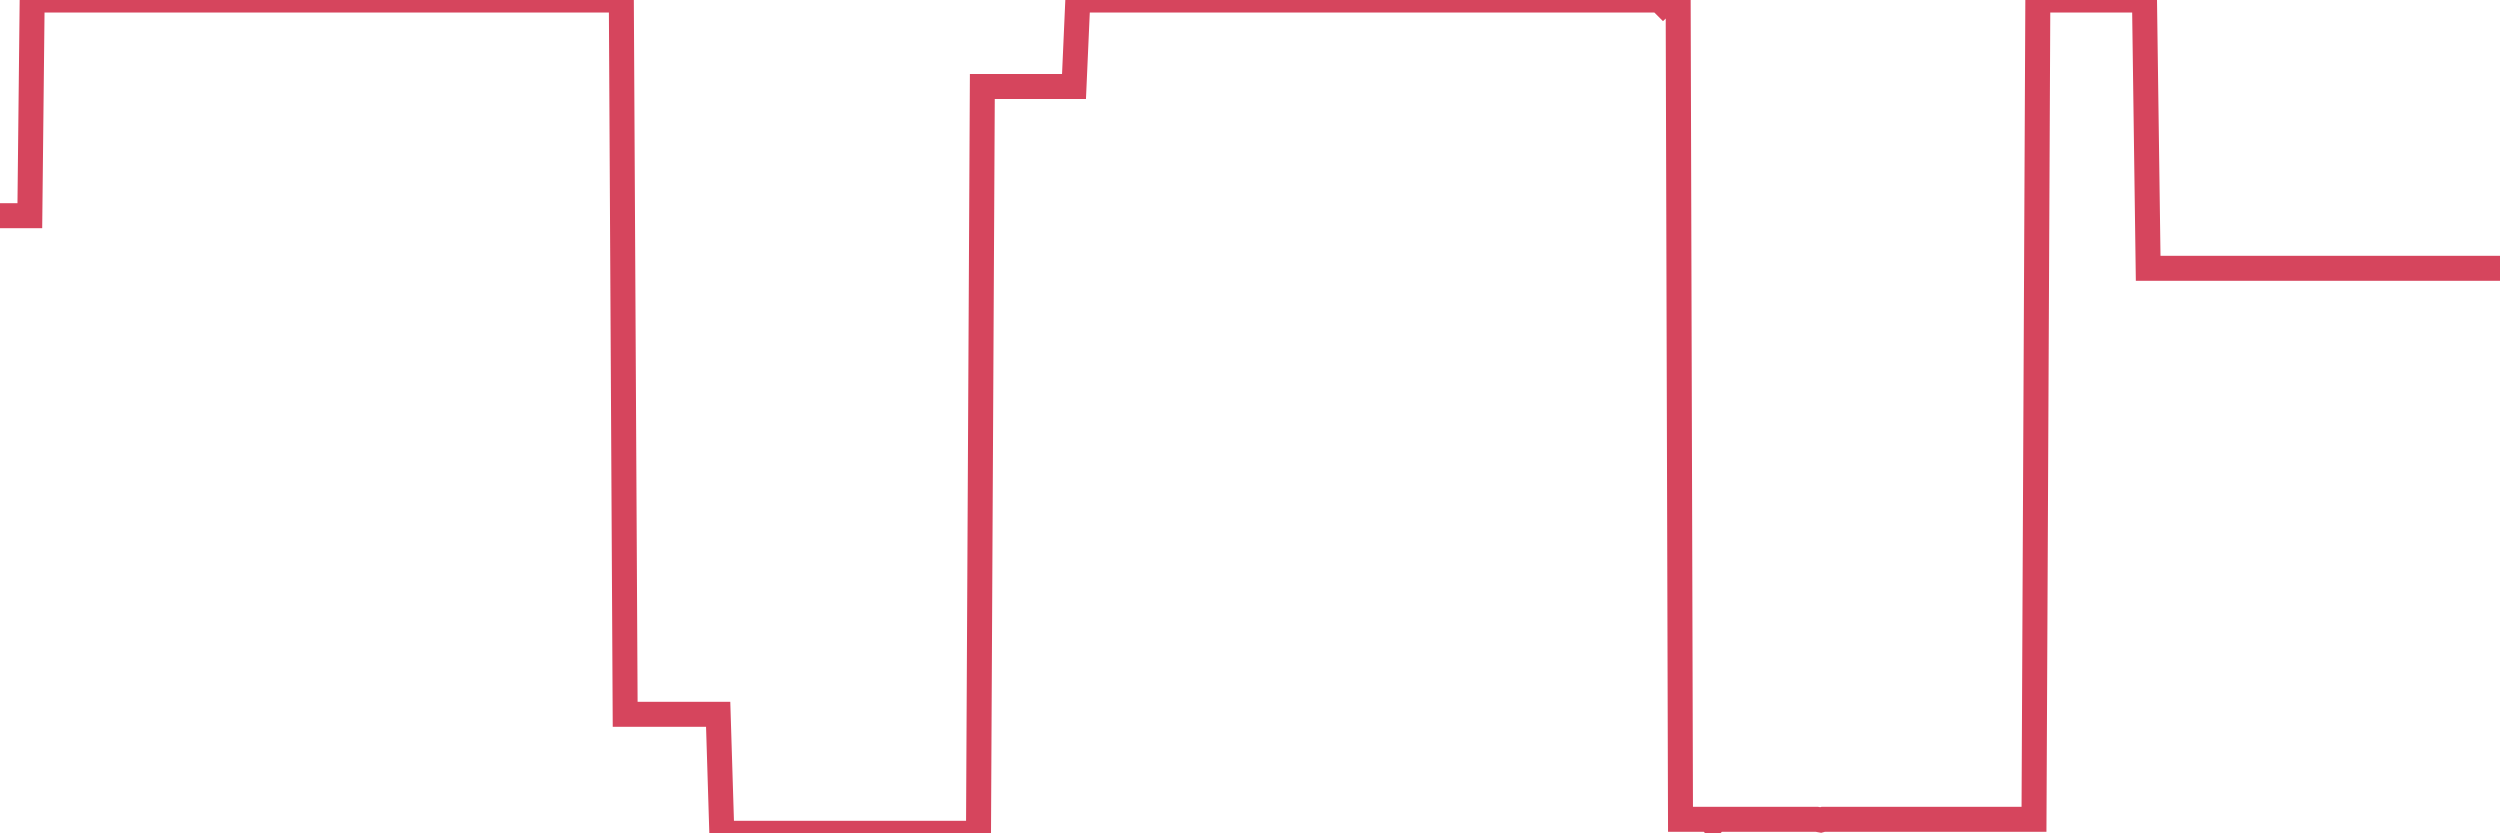<?xml version="1.0"?><svg width="150px" height="50px" xmlns="http://www.w3.org/2000/svg" xmlns:xlink="http://www.w3.org/1999/xlink"> <polyline fill="none" stroke="#d6455d" stroke-width="1.5px" stroke-linecap="round" stroke-miterlimit="5" points="0.00,12.94 0.22,12.94 0.45,12.94 0.67,12.94 0.89,12.94 1.12,12.94 1.34,12.94 1.56,12.94 1.79,12.94 1.93,0.00 2.16,0.00 2.38,0.00 2.60,0.00 2.83,0.00 3.05,0.00 3.27,0.00 3.50,0.00 3.65,0.00 3.87,0.00 4.09,0.00 4.32,0.00 4.54,0.00 4.76,0.00 4.99,0.00 5.21,0.00 5.36,0.00 5.58,0.00 5.80,0.00 6.03,0.00 6.25,0.00 6.47,0.00 6.70,0.00 6.92,0.00 7.07,0.00 7.29,0.00 7.52,0.00 7.74,0.00 7.96,0.00 8.19,0.00 8.41,0.00 8.63,0.00 8.78,0.00 9.00,0.00 9.23,0.00 9.45,0.00 9.67,0.00 9.90,0.00 10.12,0.00 10.34,0.00 10.49,0.00 10.72,0.00 10.94,0.00 11.16,0.00 11.39,0.00 11.61,0.00 11.83,0.00 12.06,0.00 12.20,0.00 12.43,0.00 12.65,0.00 12.87,0.00 13.10,0.00 13.32,0.00 13.54,0.00 13.77,0.00 13.92,0.00 14.14,0.00 14.36,0.00 14.59,0.00 14.81,0.00 15.03,0.00 15.26,0.00 15.48,0.00 15.63,0.00 15.85,0.00 16.07,0.00 16.30,0.00 16.52,0.00 16.74,0.00 16.97,0.00 17.19,0.00 17.41,0.00 17.56,0.00 17.79,0.00 18.01,0.00 18.23,0.00 18.46,0.00 18.68,0.00 18.90,0.00 19.13,0.00 19.27,0.00 19.50,0.00 19.72,0.00 19.94,0.00 20.17,0.00 20.39,0.00 20.61,0.00 20.84,0.00 20.99,0.00 21.21,0.00 21.43,0.00 21.66,0.00 21.88,0.00 22.10,0.00 22.32,0.00 22.55,0.00 22.70,0.00 22.92,0.00 23.14,0.00 23.37,0.00 23.59,0.00 23.81,0.00 24.04,0.00 24.26,0.00 24.41,0.00 24.63,0.00 24.86,0.00 25.08,0.00 25.30,0.00 25.52,0.00 25.75,0.00 25.97,0.00 26.12,0.00 26.34,0.00 26.57,0.00 26.79,0.00 27.01,0.00 27.24,0.00 27.46,0.00 27.68,0.00 27.83,0.00 28.06,0.00 28.28,0.00 28.50,0.00 28.72,0.00 28.95,0.00 29.17,0.00 29.39,0.00 29.54,0.00 29.77,0.00 29.99,0.00 30.21,0.00 30.44,0.00 30.66,0.00 30.88,0.00 31.11,0.00 31.25,0.00 31.48,0.00 31.70,0.00 31.92,0.00 32.15,0.00 32.37,0.00 32.59,0.00 32.82,0.00 33.04,0.00 33.19,0.00 33.41,0.00 33.64,0.00 33.86,0.00 34.08,0.00 34.31,0.00 34.53,0.00 34.75,0.00 34.90,0.00 35.12,0.00 35.35,0.00 35.57,0.00 35.79,0.00 36.02,0.00 36.24,0.00 36.46,0.00 36.61,0.00 36.84,0.00 37.06,0.00 37.28,0.00 37.51,42.86 37.73,42.86 37.95,42.86 38.18,42.86 38.32,42.86 38.55,42.86 38.77,42.86 38.99,42.86 39.22,42.86 39.44,42.86 39.66,42.86 39.89,42.86 40.04,42.86 40.26,42.86 40.48,42.86 40.71,42.86 40.93,42.86 41.15,42.86 41.38,42.86 41.60,42.86 41.75,42.86 41.97,42.86 42.19,42.86 42.42,42.86 42.64,42.86 42.86,42.86 43.09,42.86 43.31,50.00 43.46,50.00 43.68,50.00 43.91,50.00 44.13,50.00 44.35,50.00 44.58,50.00 44.80,50.00 45.02,50.00 45.17,50.00 45.39,50.00 45.62,50.00 45.84,50.00 46.06,50.00 46.29,50.00 46.51,50.00 46.73,50.00 46.88,50.00 47.11,50.00 47.33,50.00 47.55,50.00 47.78,50.00 48.00,50.00 48.22,50.00 48.45,50.00 48.67,50.00 48.82,50.00 49.04,50.00 49.26,50.00 49.49,50.00 49.71,50.00 49.93,50.00 50.16,50.00 50.38,50.00 50.53,50.00 50.75,50.00 50.98,50.00 51.20,50.00 51.42,50.00 51.65,50.00 51.87,50.00 52.09,50.00 52.24,50.00 52.46,50.00 52.69,50.00 52.91,50.00 53.13,50.00 53.36,50.00 53.58,50.00 53.80,50.00 53.95,50.00 54.18,50.00 54.40,50.00 54.62,50.00 54.85,50.00 55.07,50.00 55.29,50.00 55.51,50.00 55.66,50.00 55.89,50.00 56.11,50.00 56.33,50.00 56.56,50.00 56.78,50.00 57.00,50.00 57.23,50.00 57.38,50.00 57.60,50.00 57.82,50.00 58.04,50.00 58.27,50.00 58.49,50.00 58.71,50.00 58.94,5.19 59.09,5.19 59.31,5.19 59.53,5.19 59.76,5.19 59.98,5.19 60.20,5.19 60.43,5.19 60.65,5.19 60.80,5.19 61.02,5.19 61.24,5.19 61.47,5.19 61.69,5.19 61.91,5.19 62.14,5.19 62.36,5.19 62.51,5.19 62.73,5.19 62.96,5.19 63.18,5.19 63.40,5.19 63.63,5.19 63.85,5.19 64.07,5.19 64.22,5.19 64.44,5.19 64.67,0.00 64.89,0.00 65.11,0.00 65.34,0.00 65.56,0.00 65.78,0.00 66.01,0.00 66.16,0.00 66.38,0.00 66.60,0.00 66.83,0.00 67.05,0.00 67.27,0.00 67.50,0.00 67.72,0.00 67.87,0.00 68.09,0.00 68.31,0.00 68.54,0.00 68.76,0.00 68.98,0.00 69.21,0.00 69.43,0.00 69.58,0.00 69.80,0.00 70.03,0.00 70.25,0.00 70.47,0.00 70.70,0.00 70.92,0.00 71.14,0.00 71.29,0.00 71.51,0.00 71.74,0.00 71.96,0.00 72.18,0.00 72.41,0.00 72.63,0.00 72.85,0.00 73.00,0.00 73.23,0.00 73.45,0.00 73.67,0.00 73.90,0.00 74.12,0.00 74.34,0.00 74.57,0.00 74.71,0.00 74.94,0.00 75.16,0.00 75.38,0.00 75.61,0.00 75.83,0.00 76.05,0.00 76.28,0.00 76.43,0.00 76.65,0.00 76.87,0.00 77.10,0.00 77.32,0.00 77.54,0.00 77.77,0.00 77.99,0.00 78.14,0.00 78.36,0.00 78.58,0.00 78.81,0.00 79.03,0.00 79.25,0.00 79.48,0.00 79.70,0.00 79.85,0.00 80.07,0.00 80.30,0.00 80.52,0.00 80.74,0.00 80.97,0.00 81.19,0.00 81.41,0.00 81.63,0.00 81.78,0.00 82.01,0.00 82.23,0.00 82.45,0.00 82.68,0.00 82.90,0.00 83.12,0.00 83.35,0.00 83.50,0.00 83.72,0.00 83.94,0.00 84.17,0.00 84.39,0.00 84.61,0.00 84.83,0.00 85.06,0.00 85.21,0.00 85.43,0.00 85.65,0.00 85.88,0.00 86.10,0.00 86.32,0.00 86.55,0.00 86.77,0.00 86.92,0.00 87.14,0.00 87.37,0.00 87.59,0.00 87.81,0.00 88.03,0.00 88.26,0.00 88.48,0.00 88.63,0.00 88.85,0.00 89.08,0.00 89.30,0.00 89.52,0.00 89.75,0.00 89.97,0.00 90.19,0.00 90.34,0.00 90.56,0.00 90.79,0.00 91.01,0.00 91.23,0.00 91.46,0.00 91.68,0.00 91.90,0.00 92.05,0.00 92.28,0.00 92.50,0.00 92.72,0.00 92.95,0.00 93.17,0.00 93.39,0.00 93.62,0.00 93.76,0.00 93.99,0.00 94.21,0.00 94.43,0.00 94.66,0.00 94.88,0.00 95.10,0.00 95.33,0.00 95.48,0.00 95.70,0.00 95.92,0.00 96.15,0.00 96.37,0.00 96.59,0.00 96.82,0.00 97.04,0.00 97.26,0.00 97.41,0.00 97.63,0.00 97.86,0.00 98.08,0.00 98.30,0.00 98.53,0.00 98.75,0.00 98.97,0.00 99.12,0.00 99.35,0.00 99.57,0.00 99.79,0.22 100.02,0.00 100.24,0.00 100.46,0.00 100.69,0.00 100.83,49.16 101.06,49.16 101.28,49.16 101.50,49.16 101.73,49.16 101.95,49.16 102.17,49.16 102.40,49.16 102.55,49.16 102.77,49.39 102.99,49.16 103.22,49.16 103.44,49.16 103.66,49.16 103.89,49.16 104.11,49.16 104.26,49.16 104.48,49.16 104.70,49.16 104.93,49.16 105.15,49.16 105.37,49.16 105.60,49.16 105.82,49.16 105.97,49.16 106.19,49.16 106.42,49.16 106.64,49.16 106.86,49.16 107.09,49.16 107.31,49.16 107.53,49.16 107.68,49.16 107.90,49.16 108.13,49.16 108.35,49.16 108.57,49.16 108.80,49.16 109.02,49.16 109.24,49.20 109.39,49.16 109.62,49.16 109.84,49.16 110.06,49.16 110.29,49.16 110.51,49.16 110.73,49.16 110.96,49.16 111.10,49.16 111.33,49.16 111.55,49.16 111.77,49.16 112.00,49.16 112.22,49.16 112.44,49.16 112.67,49.16 112.89,49.16 113.04,49.16 113.26,49.16 113.49,49.16 113.71,49.16 113.93,49.16 114.16,49.16 114.38,49.16 114.60,49.16 114.75,49.16 114.97,49.16 115.20,49.16 115.42,49.16 115.64,49.16 115.87,49.16 116.09,49.16 116.31,49.16 116.46,49.16 116.69,49.16 116.91,49.16 117.13,49.16 117.35,49.16 117.58,49.16 117.80,49.16 118.02,49.16 118.17,49.16 118.40,49.16 118.62,49.16 118.84,49.16 119.07,49.16 119.29,49.16 119.51,49.16 119.74,49.16 119.89,49.16 120.11,49.16 120.33,49.16 120.55,49.16 120.78,49.16 121.00,49.16 121.22,49.16 121.45,49.16 121.60,49.16 121.82,49.16 122.04,49.16 122.27,0.00 122.49,0.00 122.71,0.00 122.94,0.00 123.16,0.00 123.31,0.00 123.53,0.00 123.75,0.00 123.98,0.00 124.20,0.00 124.42,0.00 124.65,0.00 124.87,0.00 125.02,0.00 125.24,0.00 125.47,0.00 125.69,0.00 125.91,0.00 126.14,0.00 126.36,0.00 126.58,0.00 126.73,0.00 126.95,0.00 127.18,0.00 127.40,0.00 127.62,0.00 127.85,0.00 128.07,0.00 128.29,0.00 128.44,0.00 128.67,0.00 128.89,16.10 129.11,16.10 129.34,16.10 129.56,16.10 129.78,16.10 130.01,16.10 130.23,16.10 130.38,16.10 130.60,16.10 130.82,16.10 131.05,16.10 131.27,16.10 131.49,16.10 131.72,16.10 131.94,16.10 132.09,16.10 132.31,16.10 132.54,16.10 132.76,16.10 132.98,16.10 133.21,16.10 133.43,16.10 133.65,16.10 133.80,16.10 134.02,16.10 134.25,16.10 134.47,16.10 134.69,16.10 134.92,16.10 135.14,16.10 135.36,16.10 135.51,16.10 135.74,16.10 135.96,16.10 136.18,16.10 136.41,16.10 136.63,16.10 136.85,16.10 137.08,16.10 137.22,16.10 137.45,16.10 137.67,16.10 137.89,16.10 138.12,16.10 138.34,16.10 138.56,16.10 138.79,16.10 138.94,16.10 139.16,16.10 139.38,16.10 139.61,16.10 139.83,16.10 140.05,16.10 140.28,16.10 140.50,16.10 140.65,16.10 140.87,16.10 141.09,16.10 141.32,16.10 141.54,16.10 141.76,16.10 141.99,16.10 142.21,16.10 142.36,16.10 142.58,16.10 142.81,16.10 143.03,16.10 143.25,16.10 143.48,16.10 143.70,16.10 143.92,16.10 144.07,16.10 144.29,16.10 144.52,16.10 144.74,16.10 144.96,16.10 145.19,16.10 145.41,16.10 145.63,16.10 145.86,16.10 146.01,16.10 146.23,16.10 146.45,16.10 146.68,16.10 146.90,16.10 147.12,16.10 147.34,16.10 147.57,16.10 147.72,16.10 147.94,16.10 148.16,16.10 148.39,16.10 148.61,16.10 148.83,16.10 149.06,16.10 149.28,16.10 149.43,16.10 149.65,16.10 149.87,16.10 150.00,16.10 "/></svg>